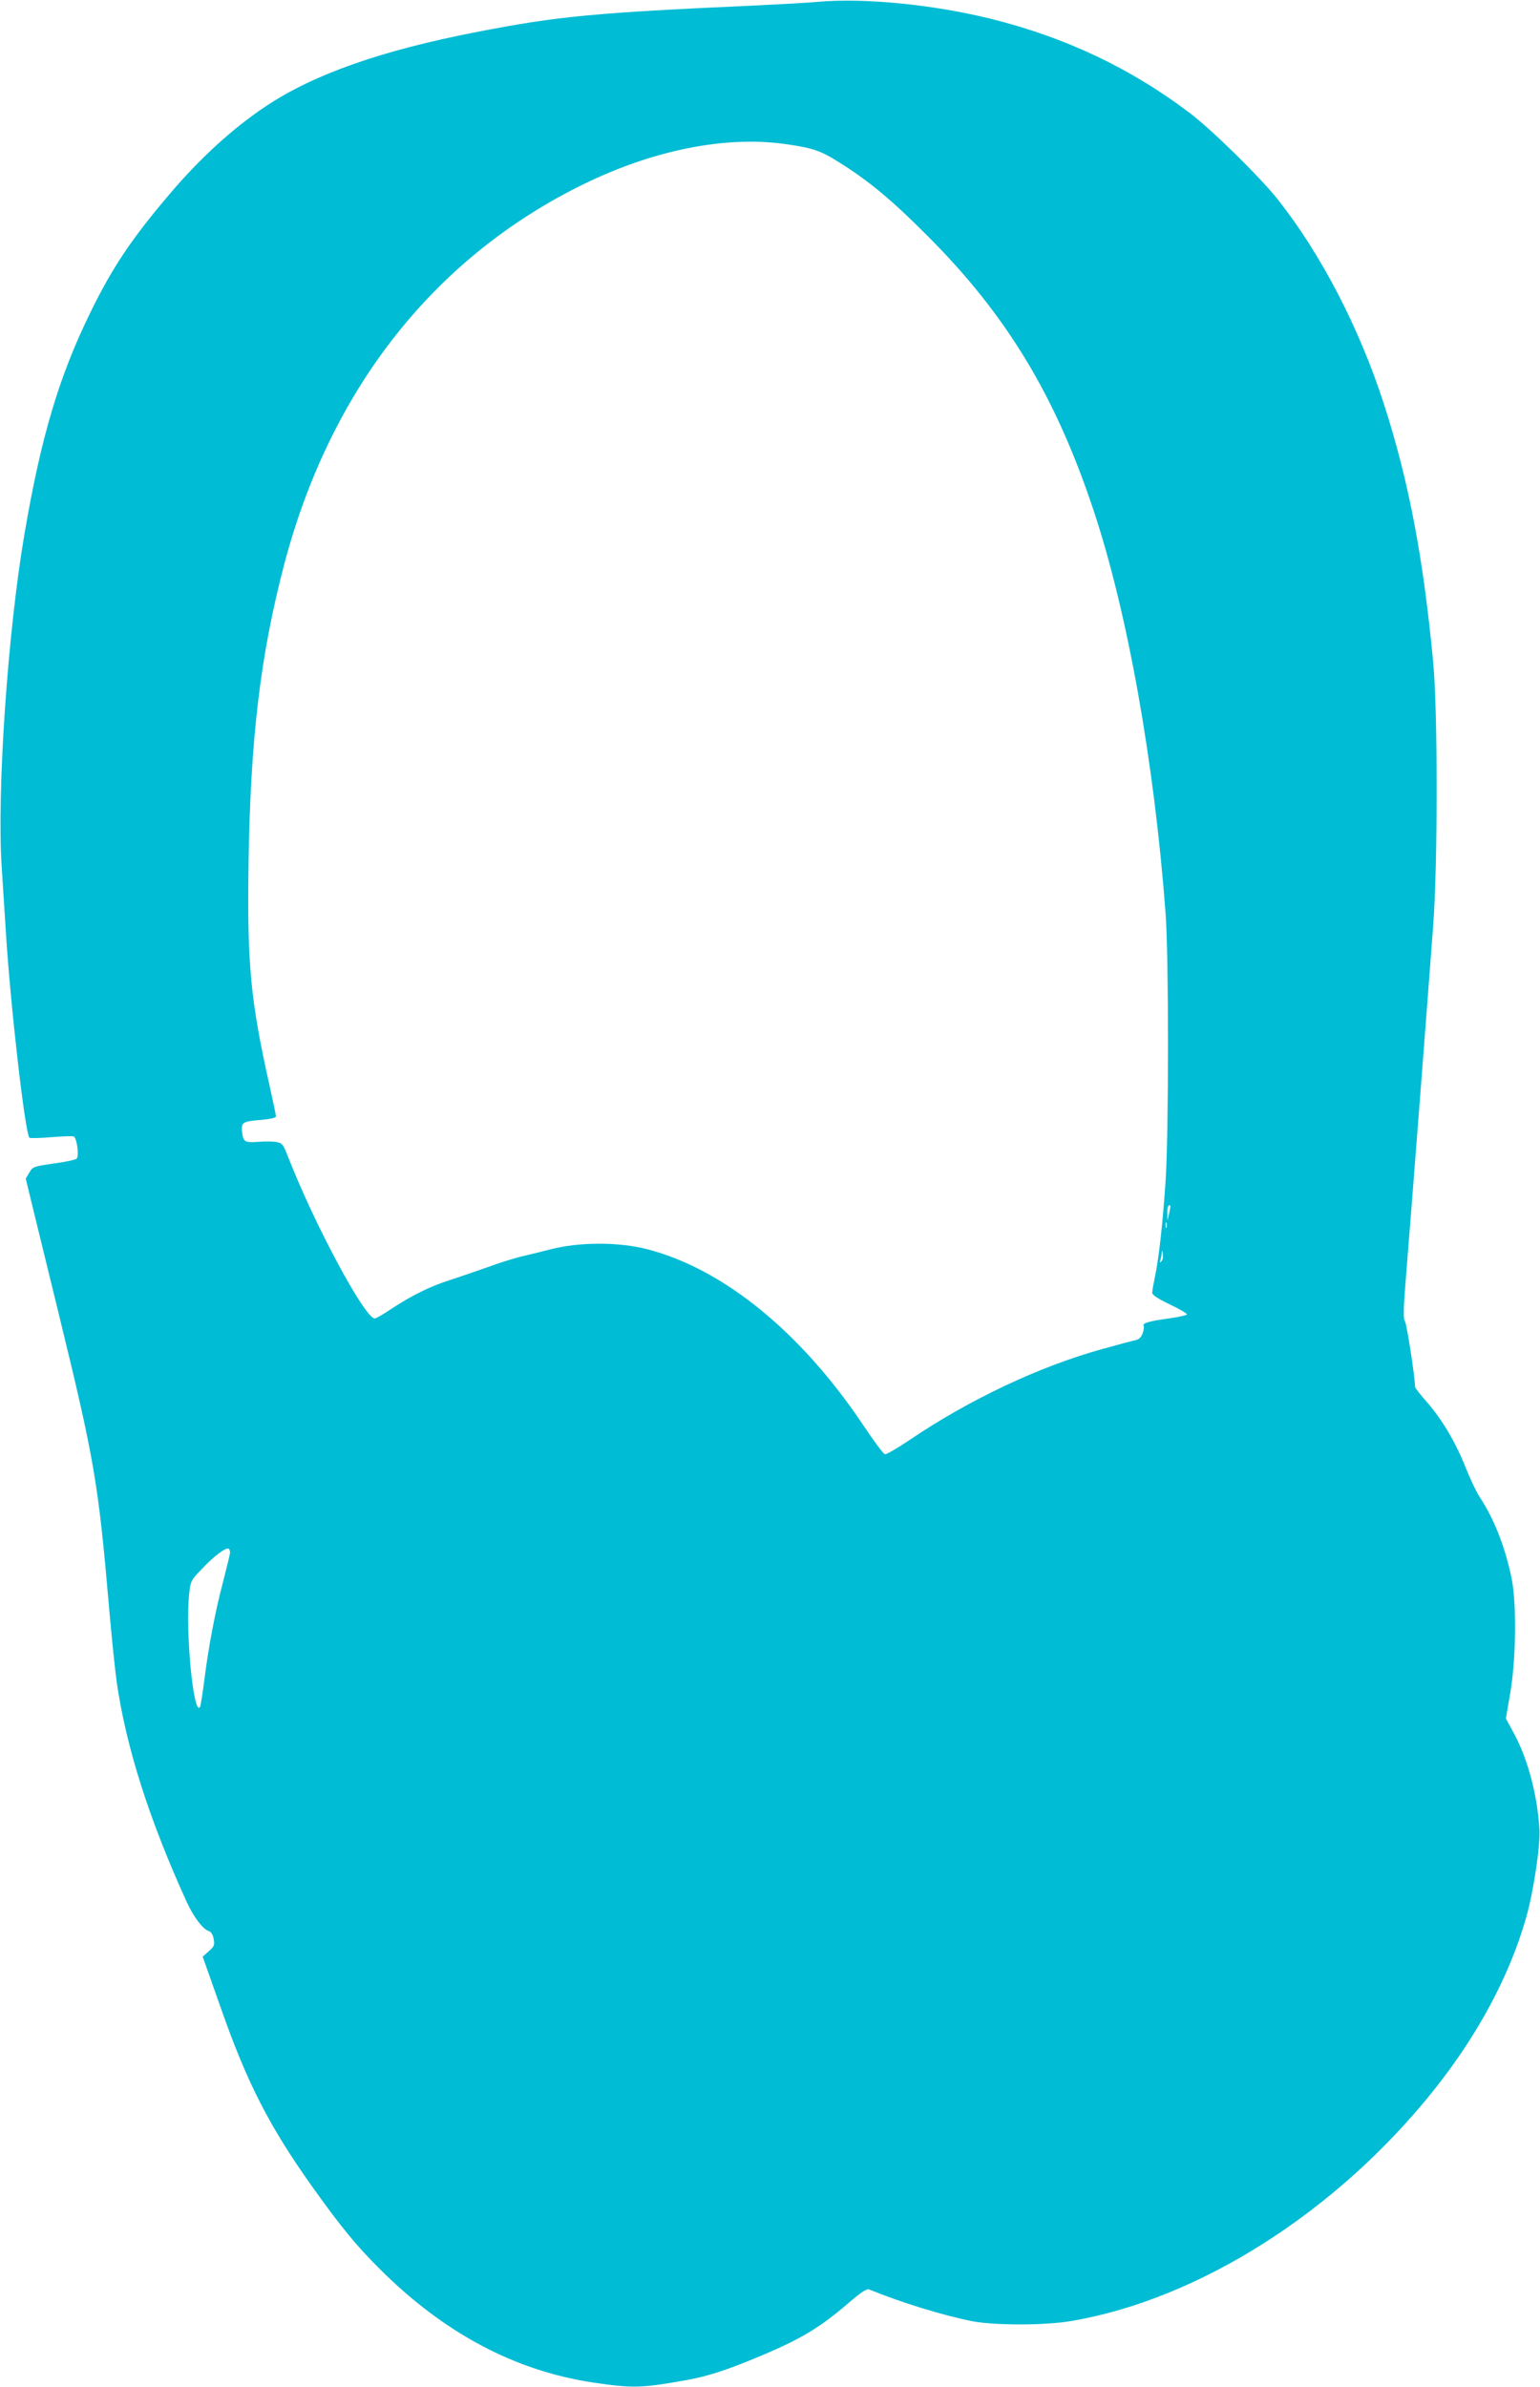 <?xml version="1.0" standalone="no"?>
<!DOCTYPE svg PUBLIC "-//W3C//DTD SVG 20010904//EN"
 "http://www.w3.org/TR/2001/REC-SVG-20010904/DTD/svg10.dtd">
<svg version="1.0" xmlns="http://www.w3.org/2000/svg"
 width="826pt" height="1280pt" viewBox="0 0 826 1280"
 preserveAspectRatio="xMidYMid meet">
<g transform="translate(0,1280) scale(0.1,-0.1)"
fill="#00bcd4" stroke="none">
<path d="M4385 12790 c-49 -5 -205 -13 -345 -20 -848 -38 -1049 -57 -1480
-141 -516 -100 -877 -227 -1136 -400 -177 -118 -354 -280 -518 -474 -201 -237
-302 -387 -421 -630 -168 -343 -265 -667 -354 -1190 -90 -527 -148 -1380 -122
-1782 6 -98 16 -252 22 -343 24 -396 104 -1091 127 -1111 4 -3 56 -2 116 3 60
5 114 7 121 4 17 -6 31 -104 16 -119 -6 -6 -61 -18 -123 -26 -109 -16 -112
-17 -131 -49 l-19 -32 47 -193 c26 -105 84 -345 130 -532 192 -786 212 -904
270 -1575 14 -162 33 -342 41 -400 51 -352 175 -739 376 -1180 37 -80 86 -145
118 -155 12 -4 22 -19 26 -42 6 -33 3 -40 -26 -66 l-33 -29 98 -277 c142 -405
263 -640 500 -971 150 -209 226 -301 350 -425 345 -345 726 -548 1148 -611
210 -31 257 -30 497 13 117 21 219 54 400 130 218 92 317 151 475 287 59 51
94 74 105 70 174 -71 398 -140 555 -171 121 -23 391 -23 530 1 686 116 1427
587 1947 1240 233 292 405 612 493 921 40 139 77 386 72 475 -11 183 -61 373
-134 510 l-46 85 24 140 c31 183 34 482 6 615 -36 170 -92 313 -172 435 -18
28 -51 98 -74 156 -52 132 -125 256 -207 350 -35 39 -64 77 -64 82 0 48 -44
335 -54 351 -11 17 -9 69 10 301 23 280 107 1366 141 1820 25 337 25 1148 0
1415 -53 561 -131 971 -264 1383 -131 407 -338 805 -569 1097 -97 122 -352
372 -471 463 -318 241 -670 408 -1072 507 -313 77 -680 112 -926 90z m-155
-765 c133 -20 173 -34 270 -95 159 -99 285 -204 475 -395 424 -424 686 -857
890 -1470 182 -546 326 -1350 387 -2165 17 -234 17 -1166 0 -1430 -15 -226
-36 -415 -57 -515 -8 -38 -15 -78 -15 -87 0 -12 29 -31 95 -63 53 -25 94 -49
91 -54 -3 -4 -47 -14 -98 -21 -102 -14 -142 -25 -134 -39 3 -5 1 -23 -5 -40
-8 -21 -19 -33 -37 -37 -15 -3 -98 -25 -184 -49 -337 -94 -711 -271 -1030
-487 -65 -44 -124 -78 -132 -76 -8 2 -59 71 -114 153 -333 499 -750 840 -1159
946 -154 40 -367 40 -523 -1 -41 -11 -105 -26 -142 -35 -37 -8 -122 -34 -190
-59 -68 -24 -161 -56 -208 -71 -105 -34 -200 -81 -307 -151 -44 -30 -86 -54
-93 -54 -53 0 -324 505 -465 867 -26 67 -31 73 -62 79 -19 4 -64 4 -99 1 -72
-5 -80 0 -86 57 -4 48 4 53 105 61 51 5 77 11 77 19 0 7 -16 83 -35 168 -101
453 -120 647 -112 1183 10 677 64 1123 192 1611 244 924 787 1623 1570 2019
393 199 799 282 1135 230z m2041 -5731 l-9 -39 -1 36 c-1 20 2 39 6 42 12 13
13 0 4 -39z m-14 -76 c-3 -7 -5 -2 -5 12 0 14 2 19 5 13 2 -7 2 -19 0 -25z
m-28 -182 c-9 -8 -10 -7 -5 7 3 10 7 28 7 40 2 16 3 14 6 -7 3 -16 -1 -34 -8
-40z m-4995 -1562 c-1 -10 -18 -80 -37 -154 -42 -157 -80 -357 -102 -537 -9
-70 -19 -131 -22 -136 -35 -56 -80 411 -58 609 7 66 9 70 69 132 63 67 124
113 141 108 6 -2 9 -12 9 -22z"/>
</g>
</svg>
